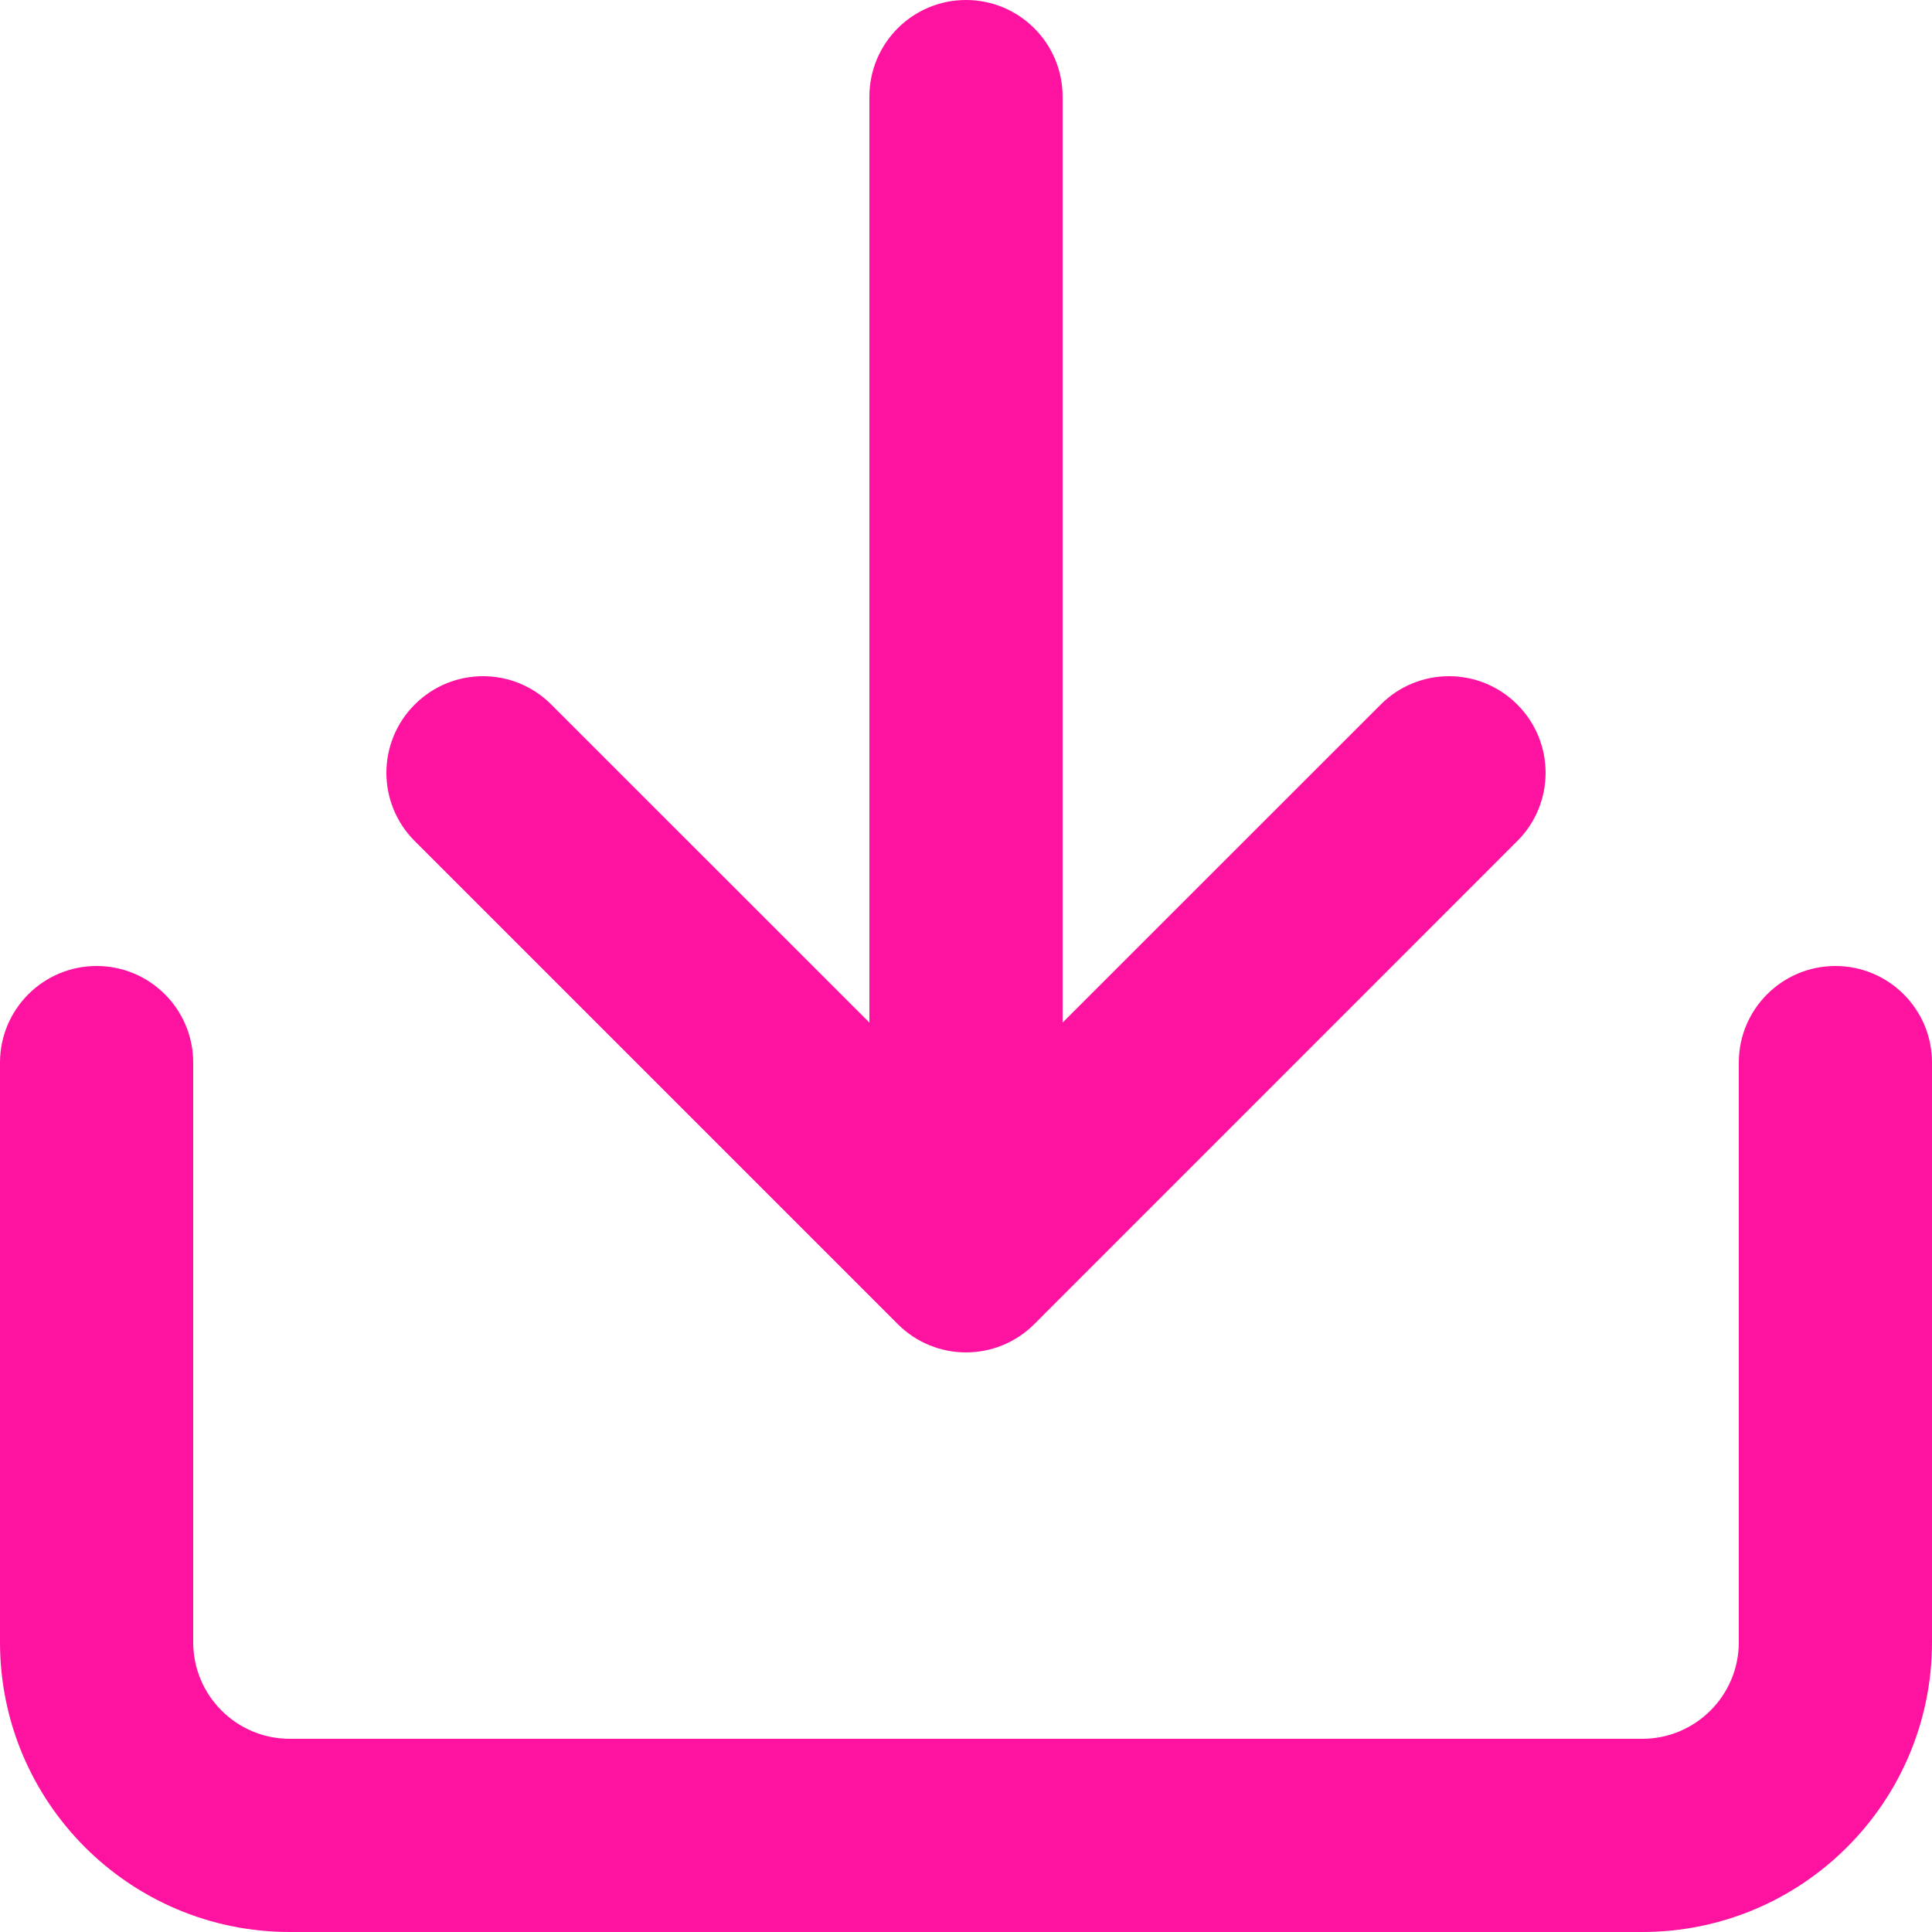 <svg width="18" height="18" viewBox="0 0 18 18" fill="none" xmlns="http://www.w3.org/2000/svg">
<path fill-rule="evenodd" clip-rule="evenodd" d="M1.8 9.9C1.8 9.403 1.397 9 0.9 9C0.403 9 0 9.403 0 9.9V15.3C0 16.791 1.209 18 2.7 18H15.3C16.791 18 18 16.791 18 15.3V9.9C18 9.403 17.597 9 17.1 9C16.603 9 16.2 9.403 16.2 9.9V15.3C16.2 15.797 15.797 16.2 15.3 16.2H2.7C2.203 16.2 1.8 15.797 1.8 15.3V9.9ZM3.864 6.564C4.215 6.212 4.785 6.212 5.136 6.564L8.1 9.527V0.9C8.1 0.403 8.503 0 9 0C9.497 0 9.9 0.403 9.9 0.9V9.527L12.864 6.564C13.215 6.212 13.785 6.212 14.136 6.564C14.488 6.915 14.488 7.485 14.136 7.836L9.637 12.336C9.285 12.688 8.715 12.688 8.364 12.336L3.864 7.836C3.512 7.485 3.512 6.915 3.864 6.564H3.864Z" fill="#FE13A0"/>
</svg>

